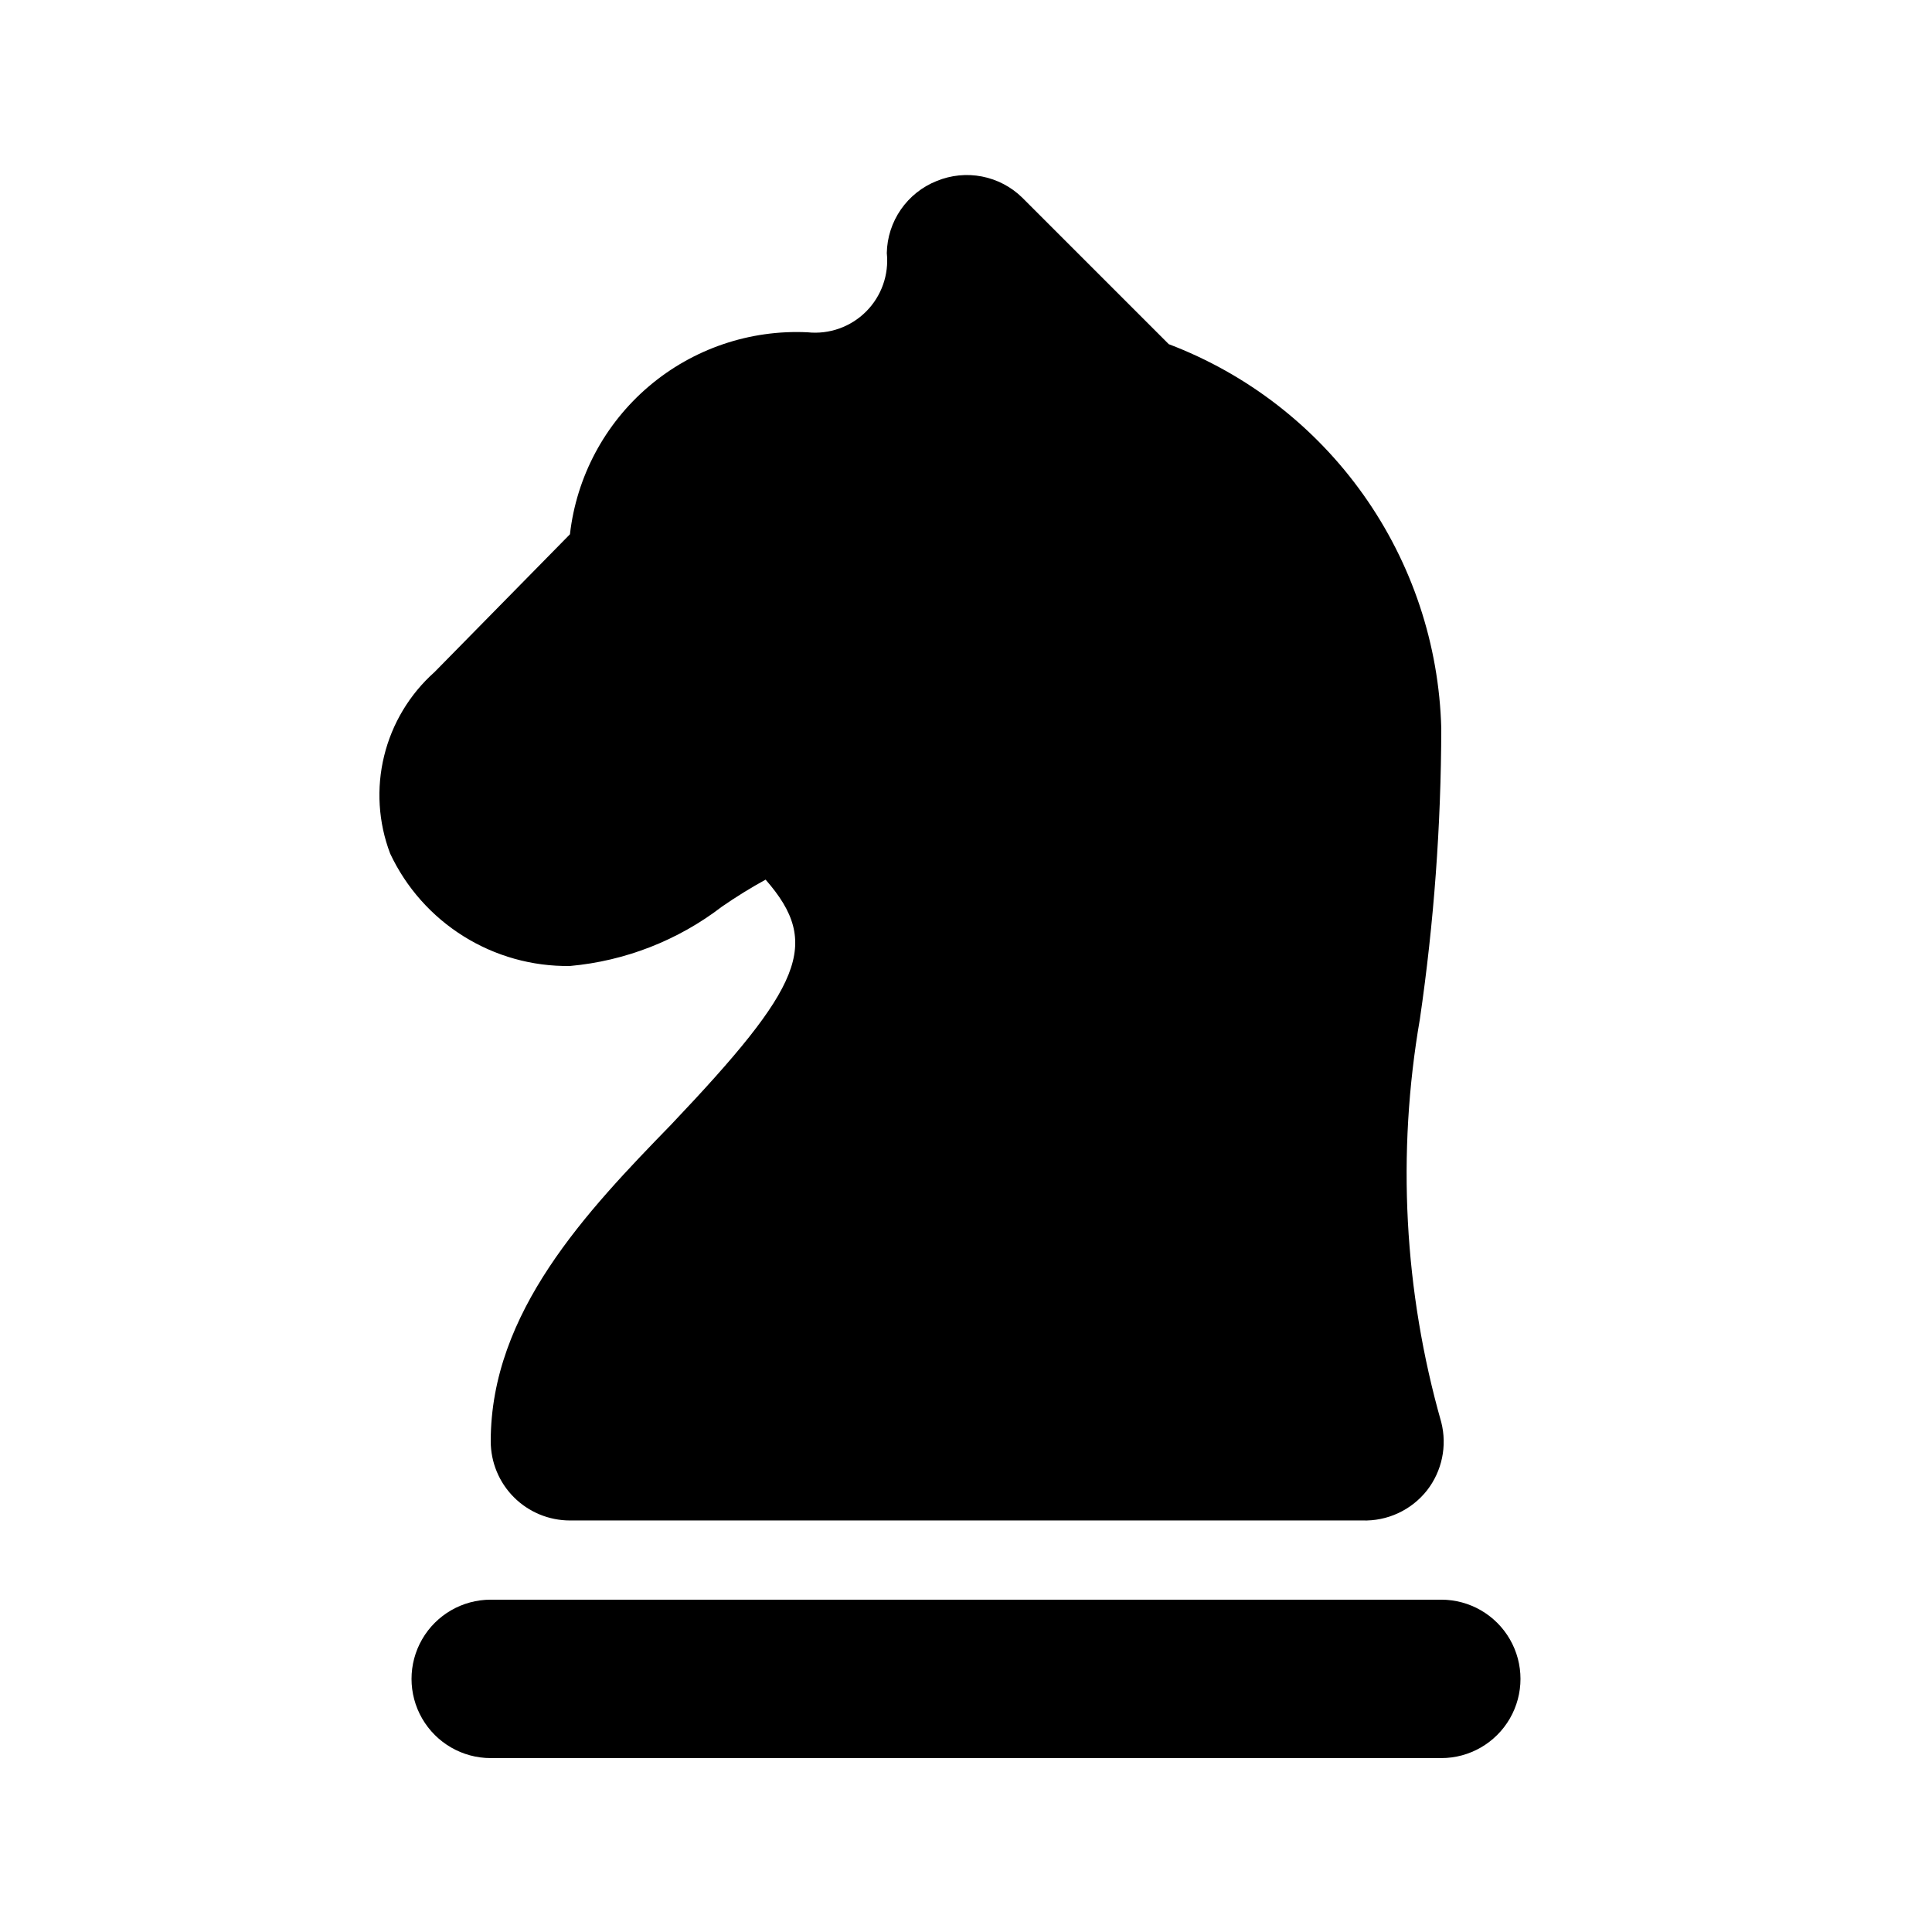 <?xml version="1.0" encoding="UTF-8"?>
<!-- Uploaded to: SVG Repo, www.svgrepo.com, Generator: SVG Repo Mixer Tools -->
<svg fill="#000000" width="800px" height="800px" version="1.1" viewBox="144 144 512 512" xmlns="http://www.w3.org/2000/svg">
 <path d="m247.39 370.19c-3.137-8.262-3.691-17.281-1.59-25.863 2.098-8.582 6.75-16.328 13.344-22.211l35.898-36.527c1.738-15.246 9.215-29.266 20.91-39.207 11.695-9.938 26.734-15.059 42.066-14.32 5.731 0.602 11.426-1.418 15.5-5.492 4.074-4.074 6.094-9.77 5.492-15.5 0.078-4.133 1.375-8.148 3.727-11.547 2.352-3.398 5.656-6.027 9.496-7.555 3.797-1.562 7.969-1.98 11.996-1.195 4.031 0.785 7.742 2.731 10.676 5.602l38.836 38.836c20.773 7.898 38.73 21.797 51.586 39.926 12.859 18.129 20.039 39.668 20.625 61.887-0.051 25.781-1.945 51.527-5.668 77.039-6.148 35.59-4.211 72.109 5.668 106.85 1.594 6.277 0.199 12.938-3.777 18.051-4.141 5.25-10.531 8.211-17.215 7.977h-209.92c-5.566 0-10.906-2.211-14.844-6.148-3.938-3.934-6.148-9.273-6.148-14.844 0-34.219 25.402-60.879 47.863-83.969 34.637-36.527 39.887-47.863 24.98-64.867l-0.004 0.004c-3.969 2.18-7.82 4.562-11.543 7.137-11.672 8.961-25.652 14.422-40.305 15.746-9.969 0.137-19.766-2.602-28.215-7.891-8.453-5.285-15.203-12.895-19.438-21.918zm278.56 197.74h-251.9c-7.5 0-14.43 4.004-18.18 10.496-3.75 6.496-3.75 14.5 0 20.992 3.75 6.496 10.68 10.496 18.18 10.496h251.9c7.5 0 14.43-4 18.18-10.496 3.75-6.492 3.75-14.496 0-20.992-3.75-6.492-10.68-10.496-18.18-10.496z"/>
</svg>